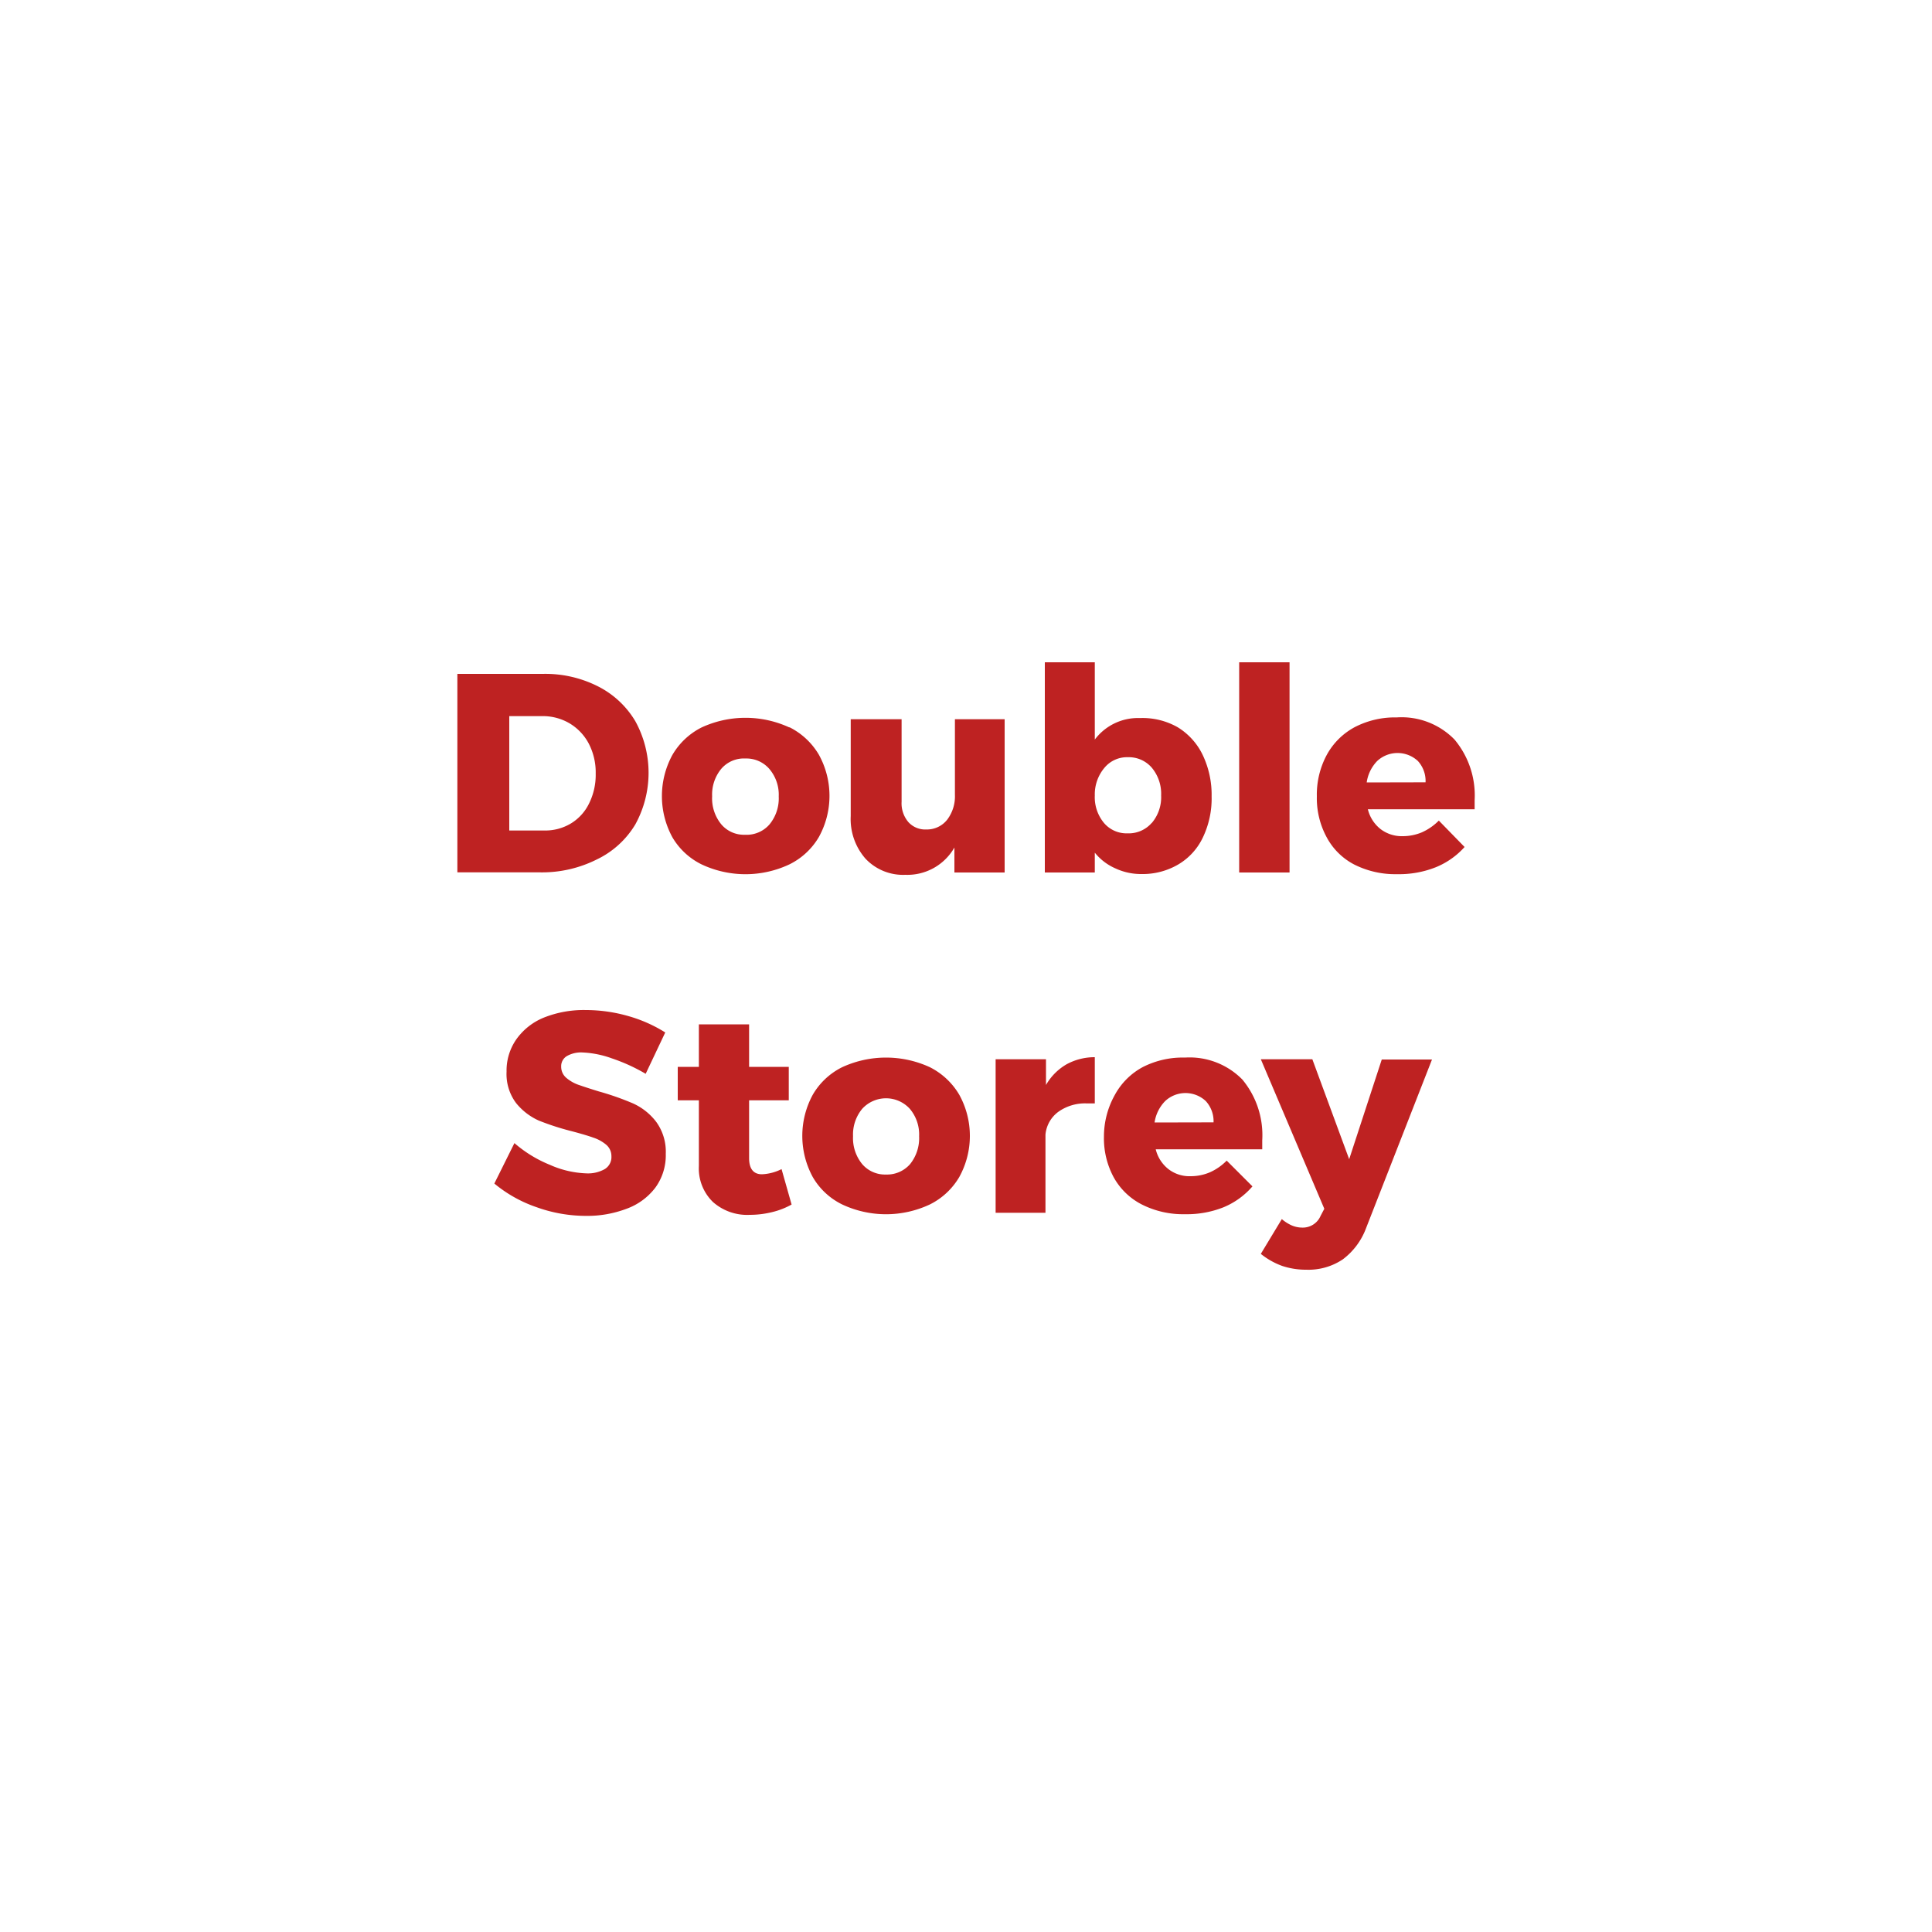 <svg id="Layer_1" data-name="Layer 1" xmlns="http://www.w3.org/2000/svg" viewBox="0 0 150 150"><defs><style>.cls-1{fill:#be2222;}</style></defs><path class="cls-1" d="M46.43,53.29A7.09,7.09,0,0,1,49.33,56a8.32,8.32,0,0,1,0,8,7,7,0,0,1-3,2.73,9.47,9.47,0,0,1-4.37,1H35.51V52.32h6.64A9.06,9.06,0,0,1,46.43,53.29Zm-2.1,10.64a3.69,3.69,0,0,0,1.41-1.56,5,5,0,0,0,.51-2.31,4.86,4.86,0,0,0-.54-2.33,4,4,0,0,0-1.49-1.57,4.08,4.08,0,0,0-2.15-.56H39.54v8.88h2.72A3.86,3.86,0,0,0,44.33,63.93Z"/><path class="cls-1" d="M61.29,56.46a5.51,5.51,0,0,1,2.29,2.14,6.61,6.61,0,0,1,0,6.38,5.42,5.42,0,0,1-2.29,2.13,8,8,0,0,1-6.82,0A5.37,5.37,0,0,1,52.2,65a6.69,6.69,0,0,1,0-6.38,5.46,5.46,0,0,1,2.27-2.14,8.13,8.13,0,0,1,6.82,0ZM56,59.69a3.13,3.13,0,0,0-.71,2.13A3.18,3.18,0,0,0,56,64a2.3,2.3,0,0,0,1.84.81A2.35,2.35,0,0,0,59.75,64a3.18,3.18,0,0,0,.71-2.16,3.09,3.09,0,0,0-.72-2.13,2.35,2.35,0,0,0-1.86-.82A2.31,2.31,0,0,0,56,59.69Z"/><path class="cls-1" d="M78,55.84v11.9H74.1V65.8a4.2,4.2,0,0,1-3.81,2.12,4,4,0,0,1-3.09-1.25,4.66,4.66,0,0,1-1.15-3.31V55.84H70v6.4a2.25,2.25,0,0,0,.52,1.58,1.76,1.76,0,0,0,1.4.58,2,2,0,0,0,1.62-.76,3,3,0,0,0,.6-1.93V55.84Z"/><path class="cls-1" d="M91.43,56.46a5.11,5.11,0,0,1,1.95,2.16,7.19,7.19,0,0,1,.69,3.22A7,7,0,0,1,93.4,65a4.83,4.83,0,0,1-1.91,2.11,5.46,5.46,0,0,1-2.87.75,4.69,4.69,0,0,1-2-.43A4.22,4.22,0,0,1,85,66.2v1.54H81.12V51.42H85v6a4.19,4.19,0,0,1,3.5-1.67A5.52,5.52,0,0,1,91.43,56.46Zm-2,7.43a3.09,3.09,0,0,0,.72-2.13,3.16,3.16,0,0,0-.72-2.15,2.35,2.35,0,0,0-1.86-.82,2.27,2.27,0,0,0-1.82.82A3.2,3.2,0,0,0,85,61.76a3.13,3.13,0,0,0,.71,2.13,2.29,2.29,0,0,0,1.82.81A2.37,2.37,0,0,0,89.42,63.89Z"/><path class="cls-1" d="M96.21,51.42h3.91V67.74H96.21Z"/><path class="cls-1" d="M112.93,57.42a6.76,6.76,0,0,1,1.56,4.71c0,.31,0,.54,0,.7H106.2a2.8,2.8,0,0,0,1,1.55,2.71,2.71,0,0,0,1.71.54,3.85,3.85,0,0,0,1.49-.3,4.36,4.36,0,0,0,1.31-.91l2,2.05a6.07,6.07,0,0,1-2.23,1.57,7.69,7.69,0,0,1-3,.54,7.06,7.06,0,0,1-3.34-.75A5.08,5.08,0,0,1,103,65a6.36,6.36,0,0,1-.76-3.17,6.5,6.5,0,0,1,.77-3.22,5.34,5.34,0,0,1,2.18-2.16,6.78,6.78,0,0,1,3.25-.75A5.74,5.74,0,0,1,112.93,57.42Zm-2.25,3.32a2.3,2.3,0,0,0-.6-1.66,2.32,2.32,0,0,0-3.15,0,3,3,0,0,0-.82,1.67Z"/><path class="cls-1" d="M47.5,82.17a7.65,7.65,0,0,0-2.34-.46A2.22,2.22,0,0,0,44,82a.91.91,0,0,0-.43.81,1.13,1.13,0,0,0,.37.85,3,3,0,0,0,.93.55c.37.13.91.31,1.63.53a21.3,21.3,0,0,1,2.65.93,4.69,4.69,0,0,1,1.79,1.42,3.93,3.93,0,0,1,.75,2.49,4.26,4.26,0,0,1-.81,2.63,4.9,4.9,0,0,1-2.24,1.64,8.59,8.59,0,0,1-3.16.55,11.34,11.34,0,0,1-3.81-.67,10.4,10.4,0,0,1-3.29-1.84l1.56-3.14a9.77,9.77,0,0,0,2.76,1.69,7.58,7.58,0,0,0,2.83.66,2.64,2.64,0,0,0,1.42-.33,1.09,1.09,0,0,0,.52-1,1.15,1.15,0,0,0-.39-.88,3,3,0,0,0-1-.56c-.39-.14-.93-.3-1.64-.49A20.23,20.23,0,0,1,41.83,87a4.77,4.77,0,0,1-1.77-1.37,3.76,3.76,0,0,1-.73-2.43,4.23,4.23,0,0,1,.76-2.51A4.85,4.85,0,0,1,42.24,79a8.35,8.35,0,0,1,3.25-.58,12,12,0,0,1,3.3.47,11,11,0,0,1,2.86,1.27l-1.52,3.21A13.91,13.91,0,0,0,47.5,82.17Z"/><path class="cls-1" d="M61.46,93.52a5.94,5.94,0,0,1-1.52.59,7.27,7.27,0,0,1-1.74.21,4,4,0,0,1-2.85-1,3.63,3.63,0,0,1-1.09-2.79v-5.1H52.62v-2.6h1.64v-3.3h3.9v3.3h3.08v2.6H58.16v4.48c0,.84.34,1.26,1,1.26a3.74,3.74,0,0,0,1.52-.4Z"/><path class="cls-1" d="M72.2,82.86A5.54,5.54,0,0,1,74.48,85a6.61,6.61,0,0,1,0,6.38,5.46,5.46,0,0,1-2.28,2.13,8,8,0,0,1-6.82,0,5.34,5.34,0,0,1-2.28-2.13,6.69,6.69,0,0,1,0-6.38,5.42,5.42,0,0,1,2.28-2.14,8.13,8.13,0,0,1,6.82,0Zm-5.26,3.23a3.13,3.13,0,0,0-.71,2.13,3.18,3.18,0,0,0,.71,2.16,2.33,2.33,0,0,0,1.85.81,2.37,2.37,0,0,0,1.87-.81,3.22,3.22,0,0,0,.7-2.16,3.09,3.09,0,0,0-.72-2.13,2.5,2.5,0,0,0-3.7,0Z"/><path class="cls-1" d="M82.81,82.63A4.55,4.55,0,0,1,85,82.08v3.59l-.59,0a3.57,3.57,0,0,0-2.24.65,2.47,2.47,0,0,0-1,1.77v6.07H77.3V82.24h3.91v2A4.35,4.35,0,0,1,82.81,82.63Z"/><path class="cls-1" d="M96.46,83.82A6.76,6.76,0,0,1,98,88.53c0,.31,0,.54,0,.7H89.73a2.8,2.8,0,0,0,1,1.55,2.67,2.67,0,0,0,1.71.54,3.81,3.81,0,0,0,1.49-.3,4.24,4.24,0,0,0,1.31-.91l2,2A6,6,0,0,1,95,93.73a7.69,7.69,0,0,1-3,.54,7.09,7.09,0,0,1-3.34-.75,5.19,5.19,0,0,1-2.19-2.11,6.36,6.36,0,0,1-.76-3.17A6.61,6.61,0,0,1,86.56,85a5.34,5.34,0,0,1,2.18-2.16A6.81,6.81,0,0,1,92,82.11,5.74,5.74,0,0,1,96.46,83.82Zm-2.24,3.32a2.31,2.31,0,0,0-.61-1.66,2.31,2.31,0,0,0-3.14,0,3,3,0,0,0-.83,1.67Z"/><path class="cls-1" d="M104.25,97.78a4.78,4.78,0,0,1-2.84.8,5.83,5.83,0,0,1-1.85-.29,5.72,5.72,0,0,1-1.67-.94l1.63-2.7a3.11,3.11,0,0,0,.79.5,2.1,2.1,0,0,0,.79.16,1.5,1.5,0,0,0,1.43-.91l.29-.55L97.89,82.24h4L104.75,90l2.53-7.74h3.9l-5.11,13.07A5.37,5.37,0,0,1,104.25,97.78Z"/></svg>